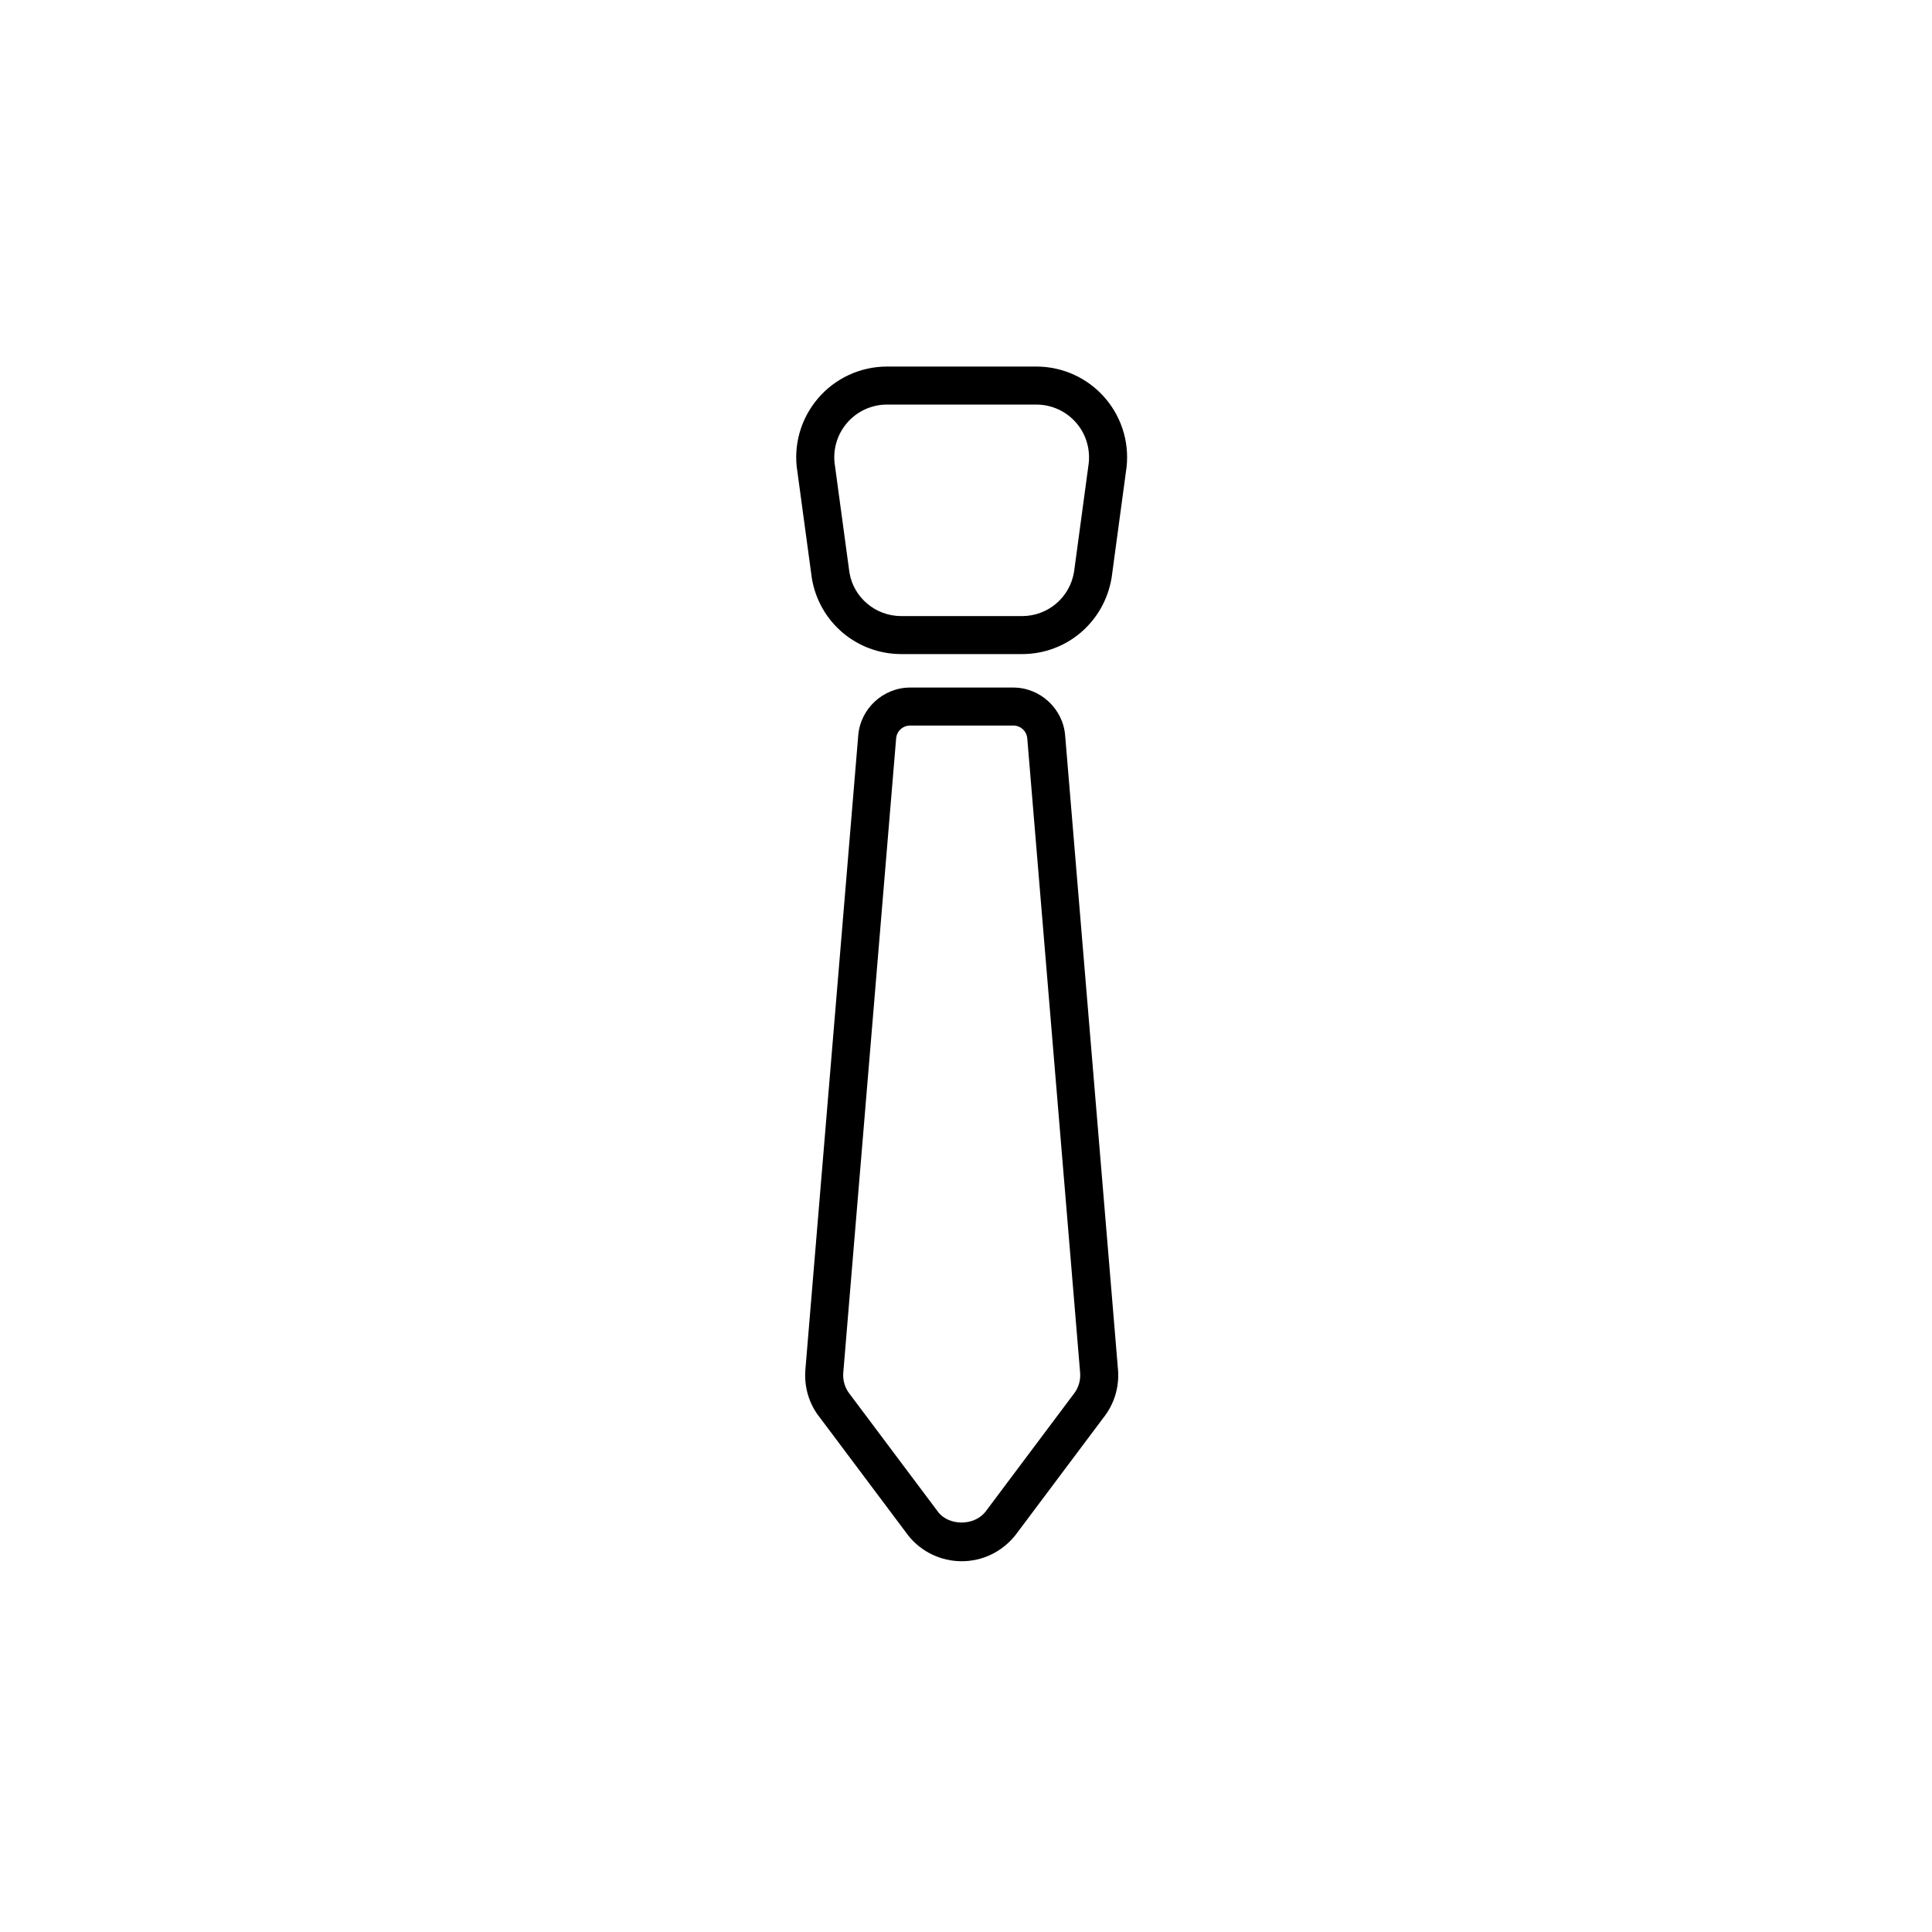 <?xml version="1.0" encoding="UTF-8"?>
<!-- Uploaded to: ICON Repo, www.svgrepo.com, Generator: ICON Repo Mixer Tools -->
<svg fill="#000000" width="800px" height="800px" version="1.1" viewBox="144 144 512 512" xmlns="http://www.w3.org/2000/svg">
 <g>
  <path d="m414.84 317.34h-31.969c-11.824 0-21.805-8.469-23.73-20.137l-3.828-28.242c-1.125-6.84 0.836-13.938 5.418-19.332 4.582-5.394 11.262-8.488 18.336-8.488h39.578c7.074 0 13.758 3.094 18.336 8.488 4.582 5.394 6.543 12.496 5.391 19.477l-3.777 27.957c-1.949 11.809-11.934 20.277-23.754 20.277zm-35.773-66.125c-4.109 0-7.996 1.797-10.656 4.934-2.656 3.137-3.805 7.262-3.133 11.32l3.828 28.242c1.098 6.637 6.894 11.559 13.766 11.559h31.969c6.875 0 12.668-4.922 13.789-11.703l3.777-27.953c0.695-4.199-0.453-8.324-3.109-11.461-2.66-3.133-6.547-4.934-10.656-4.934z"/>
  <path d="m398.86 557.74c-5.484 0-10.617-2.441-14.074-6.699l-23.469-31.316c-2.848-3.492-4.269-8.09-3.879-12.785l14.008-168.08c0.59-7.098 6.633-12.652 13.75-12.652h27.324c7.121 0 13.16 5.559 13.75 12.652l14.008 168.08c0.391 4.66-1.008 9.223-3.93 12.859l-23.297 31.086c-3.574 4.414-8.703 6.856-14.191 6.856zm-13.66-221.46c-1.953 0-3.551 1.469-3.715 3.414l-14.008 168.08c-0.172 2.086 0.457 4.129 1.777 5.75l23.473 31.316c2.832 3.473 9.32 3.629 12.387-0.156l23.355-31.164c1.32-1.621 1.949-3.664 1.777-5.75l-14.008-168.08c-0.164-1.945-1.762-3.414-3.715-3.414z"/>
 </g>
</svg>